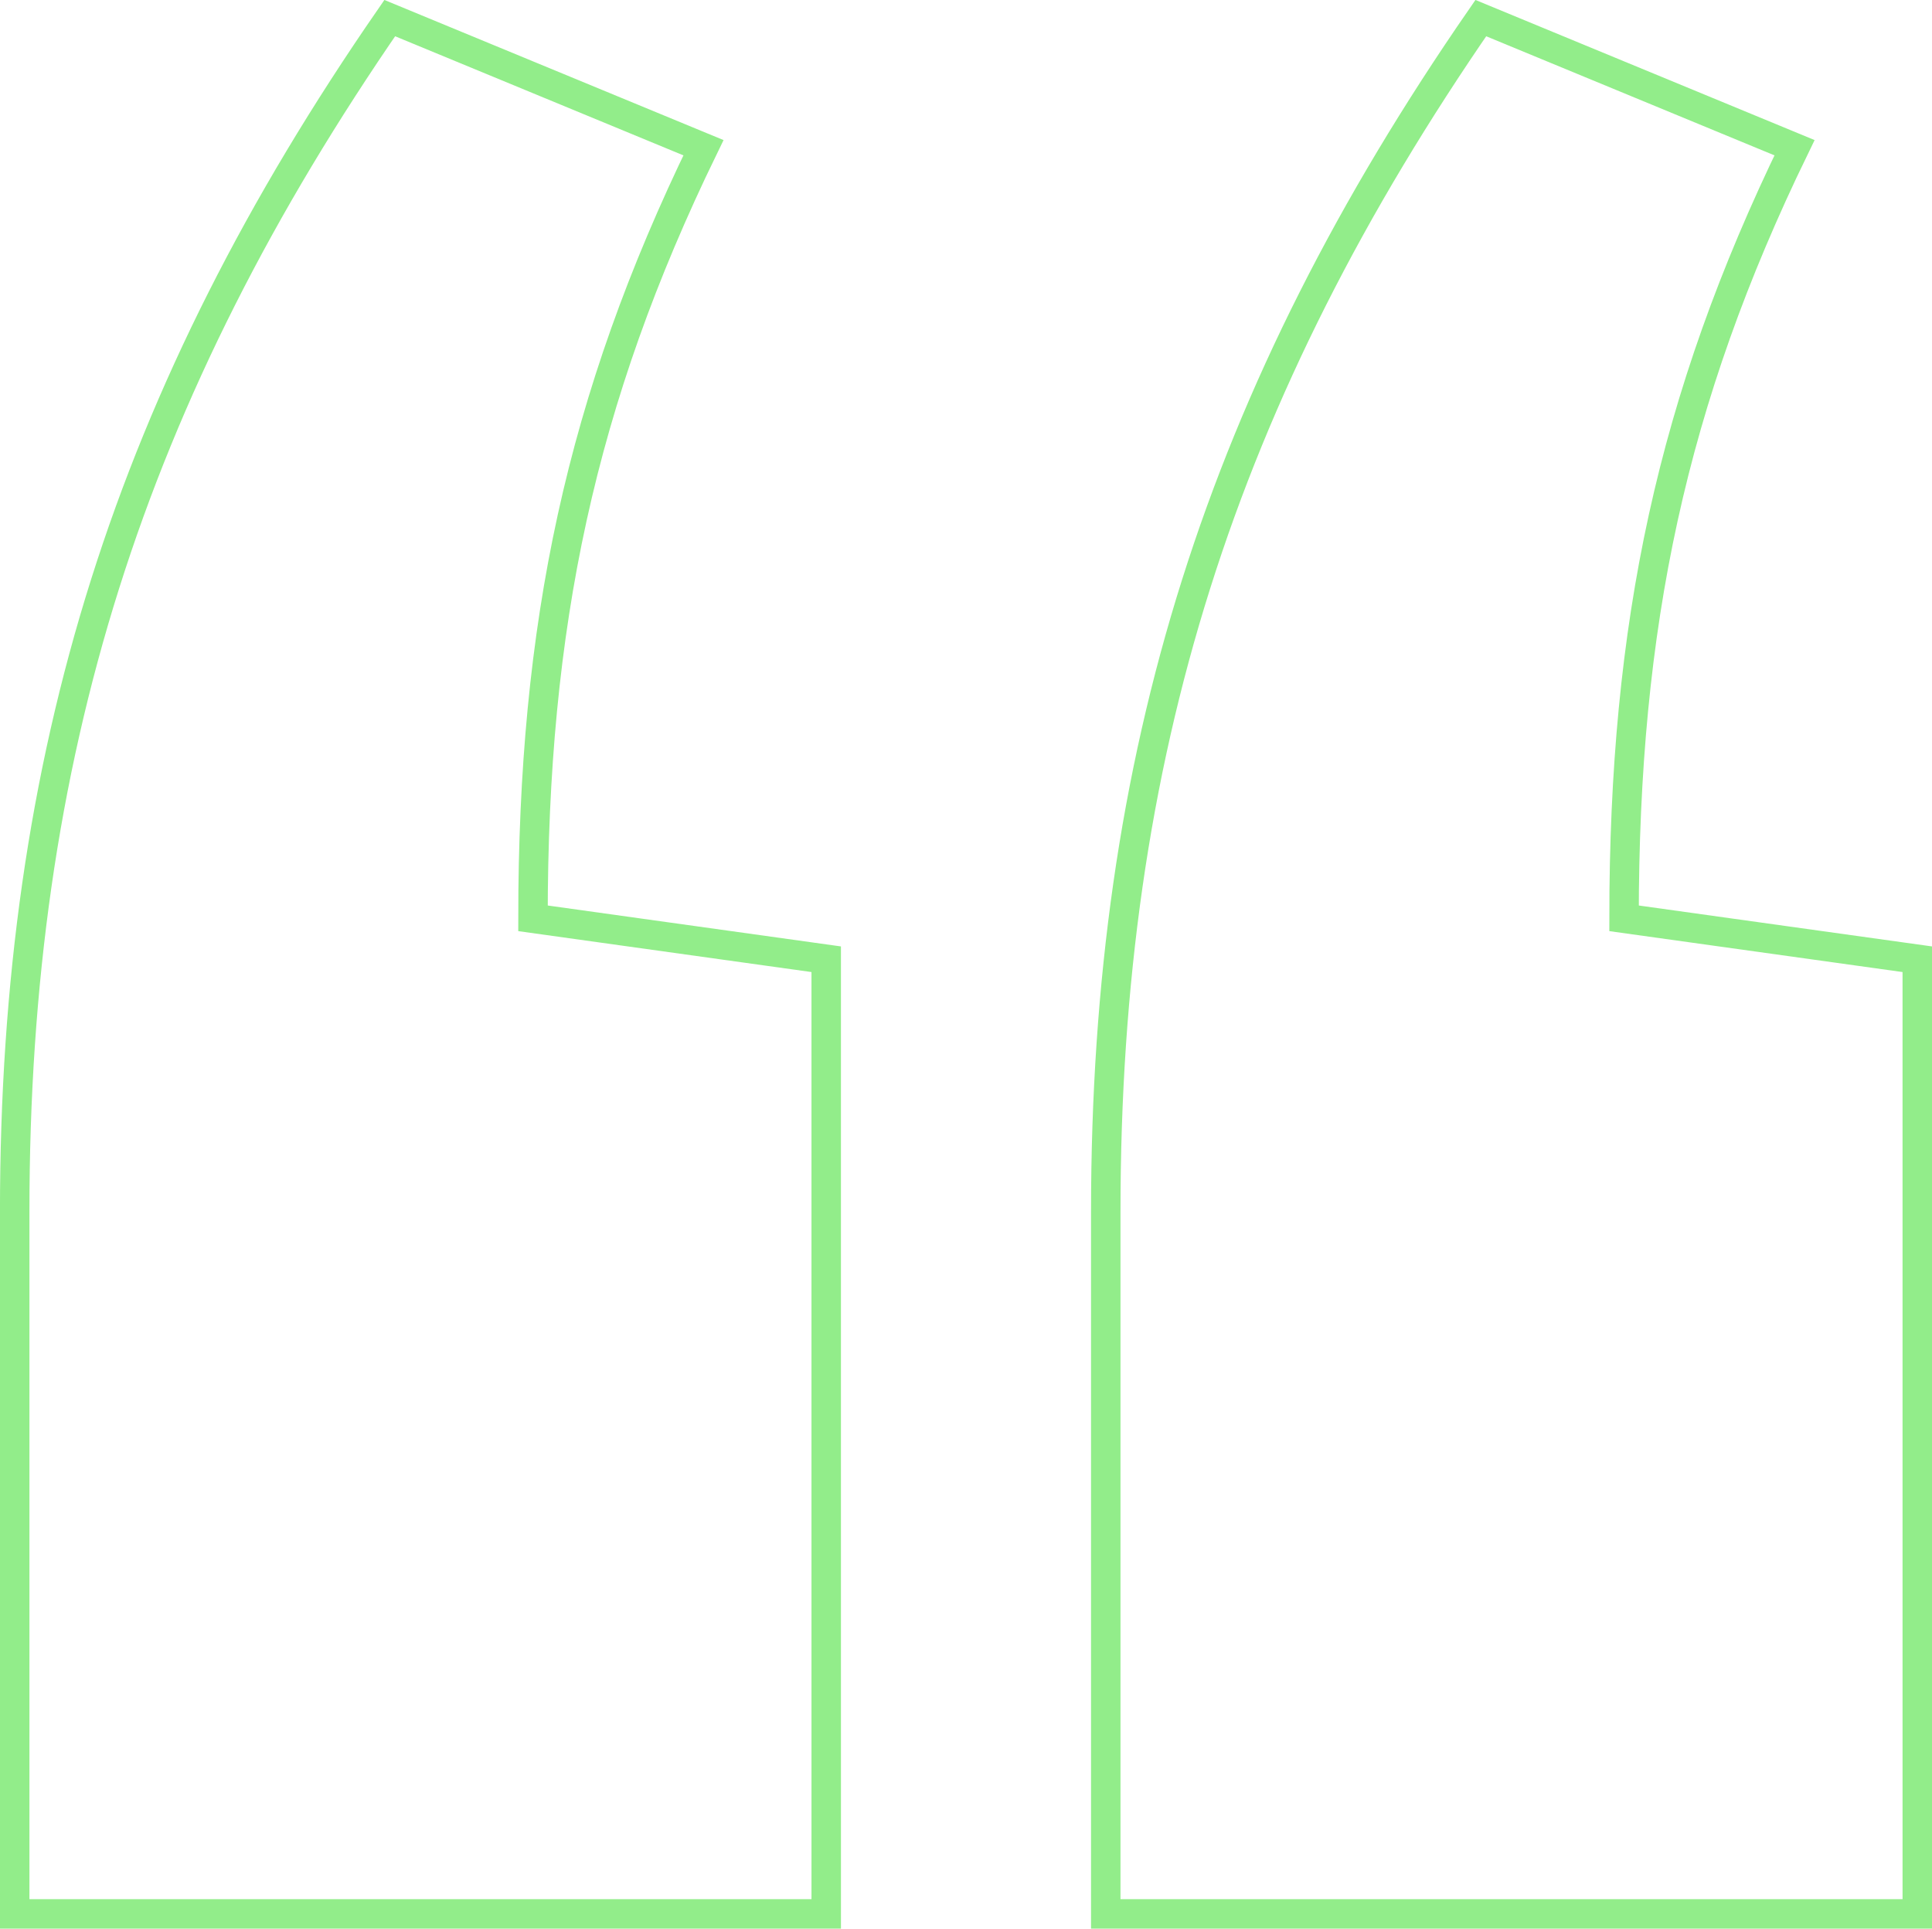 <svg xmlns="http://www.w3.org/2000/svg" width="131.177" height="130.946" viewBox="0 0 131.177 130.946">
  <g id="quote_left" transform="translate(1 1.232)">
    <path id="quote_left-2" data-name="quote_left" d="M147.234-318.081l-19.909-2.778c0-19.909,3.241-35.188,11.575-52.319l-21.3-8.8c-17.594,25.465-25.465,50-25.465,81.025v47.689h55.1Zm-74.08,0-19.909-2.778c0-19.909,3.241-35.188,11.575-52.319l-21.3-8.8c-17.594,25.465-25.465,50-25.465,81.025v47.689h55.1Z" transform="translate(-18.057 381.975)" fill="none" stroke="#92ed8a" stroke-width="2"/>
  </g>
</svg>
